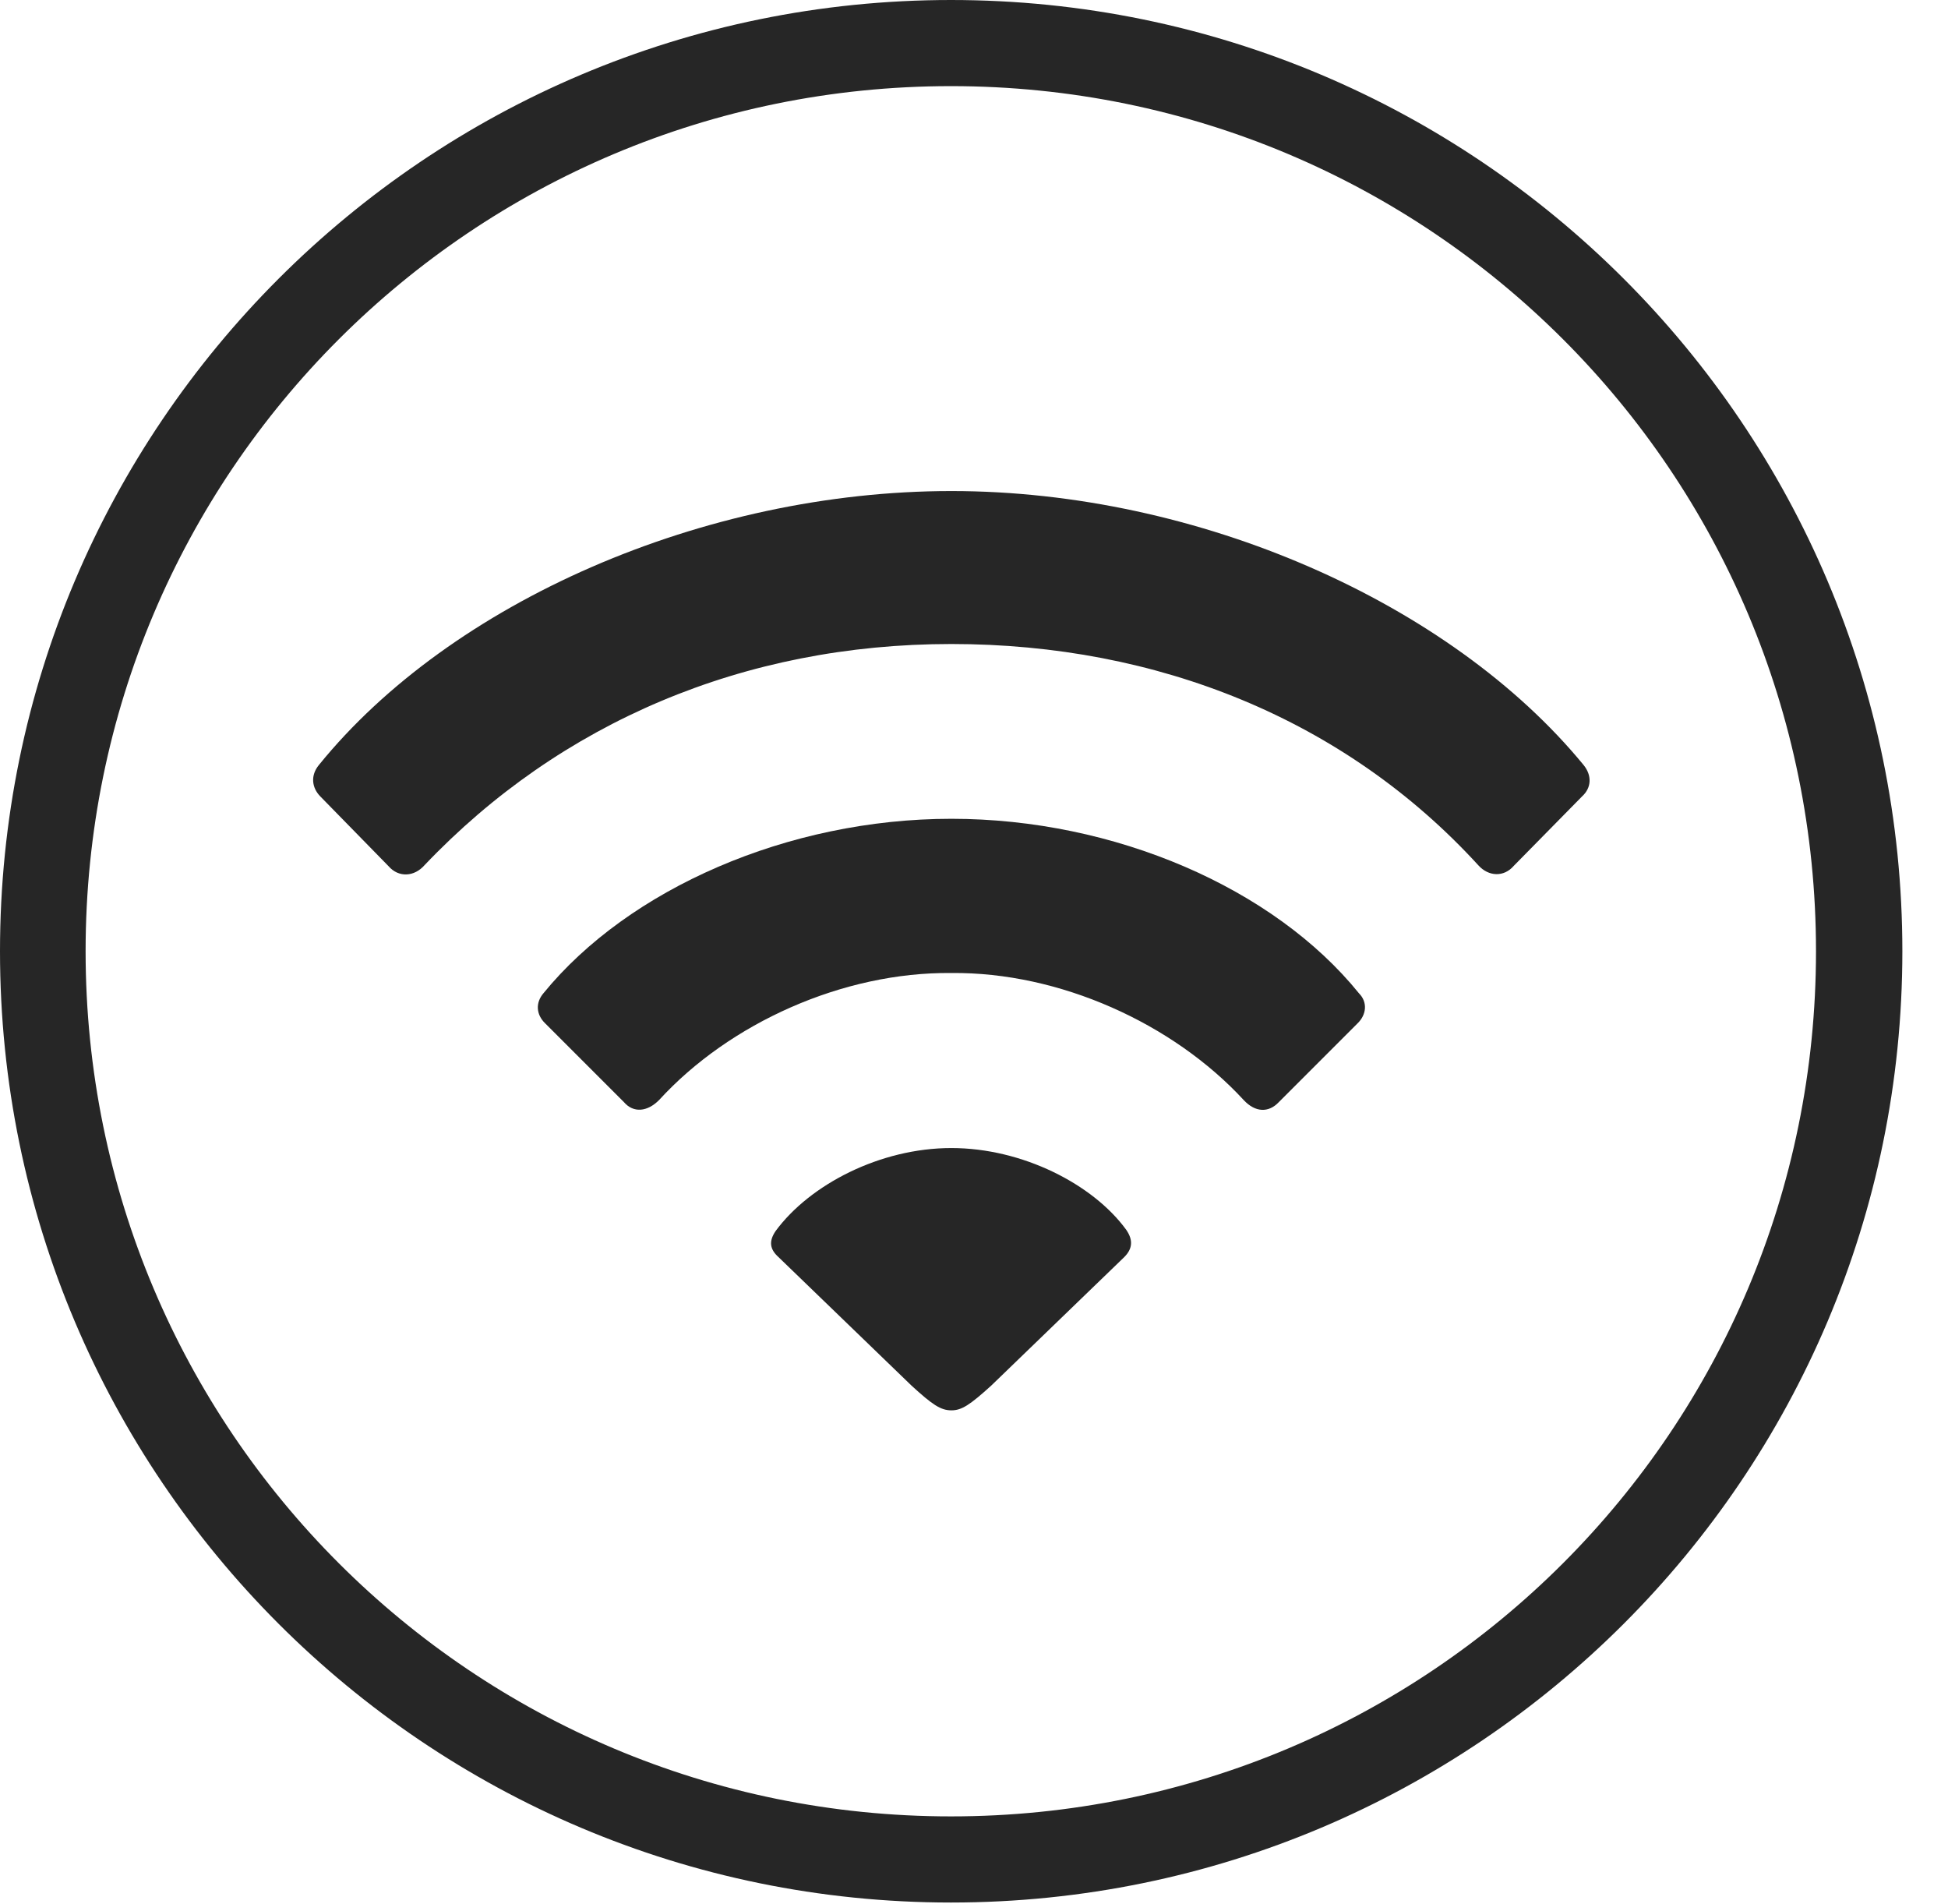 <?xml version="1.0" encoding="UTF-8"?>
<!--Generator: Apple Native CoreSVG 326-->
<!DOCTYPE svg
PUBLIC "-//W3C//DTD SVG 1.1//EN"
       "http://www.w3.org/Graphics/SVG/1.1/DTD/svg11.dtd">
<svg version="1.1" xmlns="http://www.w3.org/2000/svg" xmlns:xlink="http://www.w3.org/1999/xlink" viewBox="0 0 15.451 15.097">
 <g>
  <rect height="15.097" opacity="0" width="15.451" x="0" y="0"/>
  <path d="M7.543 15.087C11.709 15.087 15.089 11.709 15.089 7.543C15.089 3.378 11.709 0 7.543 0C3.38 0 0 3.378 0 7.543C0 11.709 3.38 15.087 7.543 15.087ZM7.543 14.404C3.748 14.404 0.679 11.339 0.679 7.543C0.679 3.748 3.748 0.683 7.543 0.683C11.339 0.683 14.404 3.748 14.404 7.543C14.404 11.339 11.339 14.404 7.543 14.404Z" fill="black" fill-opacity="0.85"/>
  <path d="M3.082 6.869C3.162 6.961 3.287 6.954 3.369 6.859C4.444 5.73 5.9 5.107 7.546 5.107C9.182 5.107 10.669 5.706 11.726 6.862C11.806 6.951 11.928 6.958 12.007 6.866L12.548 6.316C12.625 6.246 12.627 6.149 12.561 6.067C11.507 4.783 9.507 3.894 7.546 3.894C5.582 3.894 3.575 4.776 2.529 6.067C2.462 6.149 2.472 6.246 2.541 6.316Z" fill="black" fill-opacity="0.85"/>
  <path d="M4.949 8.74C5.024 8.827 5.134 8.818 5.228 8.723C5.785 8.114 6.686 7.707 7.546 7.716C8.401 7.707 9.304 8.114 9.867 8.726C9.956 8.82 10.061 8.827 10.143 8.74L10.767 8.116C10.839 8.047 10.849 7.947 10.779 7.877C10.104 7.042 8.84 6.493 7.546 6.493C6.25 6.493 4.985 7.049 4.31 7.877C4.248 7.95 4.25 8.044 4.325 8.116Z" fill="black" fill-opacity="0.85"/>
  <path d="M7.546 11.184C7.628 11.184 7.692 11.142 7.862 10.988L8.917 9.969C8.98 9.906 8.992 9.837 8.932 9.751C8.669 9.391 8.11 9.104 7.546 9.104C6.98 9.104 6.423 9.394 6.152 9.762C6.097 9.843 6.105 9.906 6.175 9.969L7.23 10.988C7.395 11.139 7.461 11.184 7.546 11.184Z" fill="black" fill-opacity="0.85"/>
 </g>
</svg>
